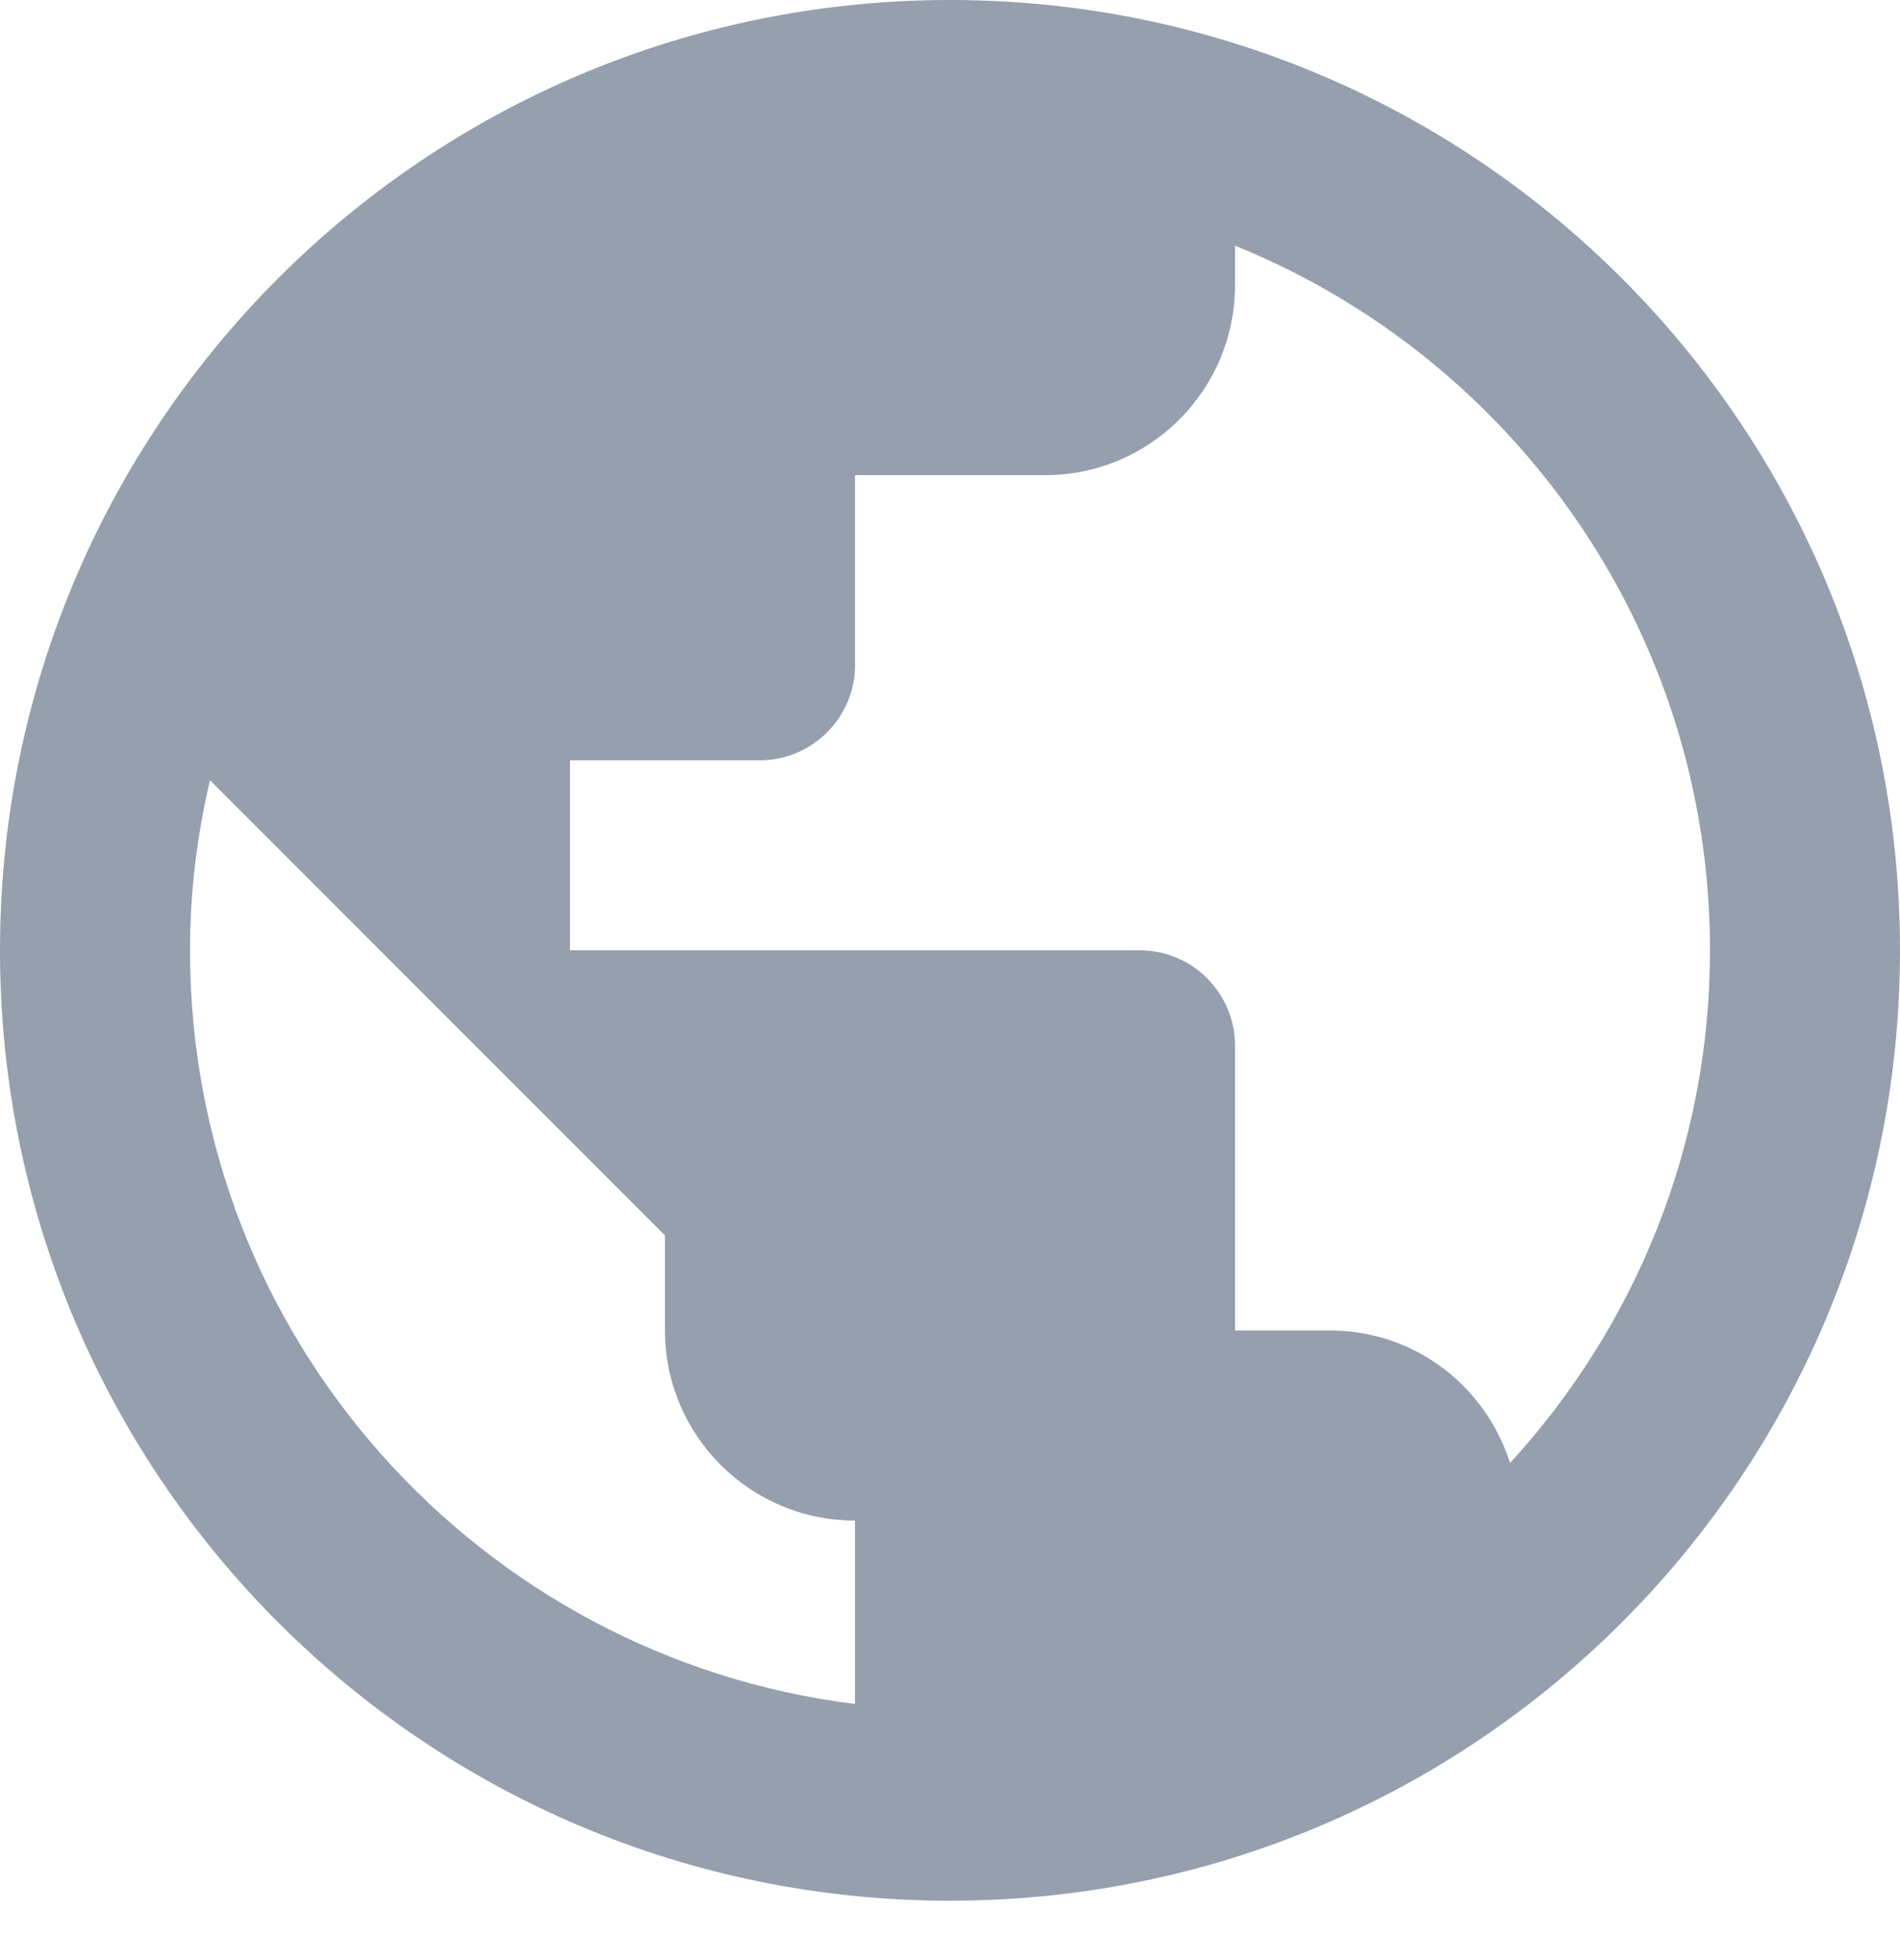 <?xml version="1.0" encoding="UTF-8"?>
<svg width="32px" height="33px" viewBox="0 0 32 33" version="1.1" xmlns="http://www.w3.org/2000/svg" xmlns:xlink="http://www.w3.org/1999/xlink">
    <!-- Generator: Sketch 59.1 (86144) - https://sketch.com -->
    <title>ic_county</title>
    <desc>Created with Sketch.</desc>
    <g id="200426_首页" stroke="none" stroke-width="1" fill="none" fill-rule="evenodd">
        <g id="1_1" transform="translate(-330, -2597)">
            <g id="矩形" transform="translate(260, 2553)">
                <g id="编组-36" transform="translate(0, 0.41)">
                    <g id="ic_public_48px" transform="translate(70, 43.59)">
                        <rect id="矩形" x="0" y="0.41" width="32" height="32" rx="1.2"></rect>
                        <path d="M16,0 C7.16,0 0,7.16 0,16 C0,24.84 7.16,32 16,32 C24.84,32 32,24.84 32,16 C32,7.16 24.84,0 16,0 Z M14.4,28.688 C8.088,27.904 3.2,22.528 3.2,16 C3.2,15.016 3.32,14.056 3.536,13.136 L11.2,20.8 L11.2,22.4 C11.2,24.168 12.632,25.6 14.4,25.6 L14.4,28.688 Z M25.432,24.632 C25.024,23.336 23.824,22.4 22.4,22.4 L20.8,22.4 L20.8,17.6 C20.8,16.72 20.08,16 19.2,16 L9.6,16 L9.6,12.8 L12.8,12.8 C13.68,12.8 14.4,12.08 14.4,11.2 L14.4,8 L17.6,8 C19.368,8 20.8,6.568 20.8,4.8 L20.8,4.136 C25.488,6.032 28.8,10.624 28.8,16 C28.8,19.328 27.52,22.352 25.432,24.632 Z" id="形状" fill="#959FAD" fill-rule="nonzero"></path>
                    </g>
                </g>
            </g>
        </g>
    </g>
</svg>
